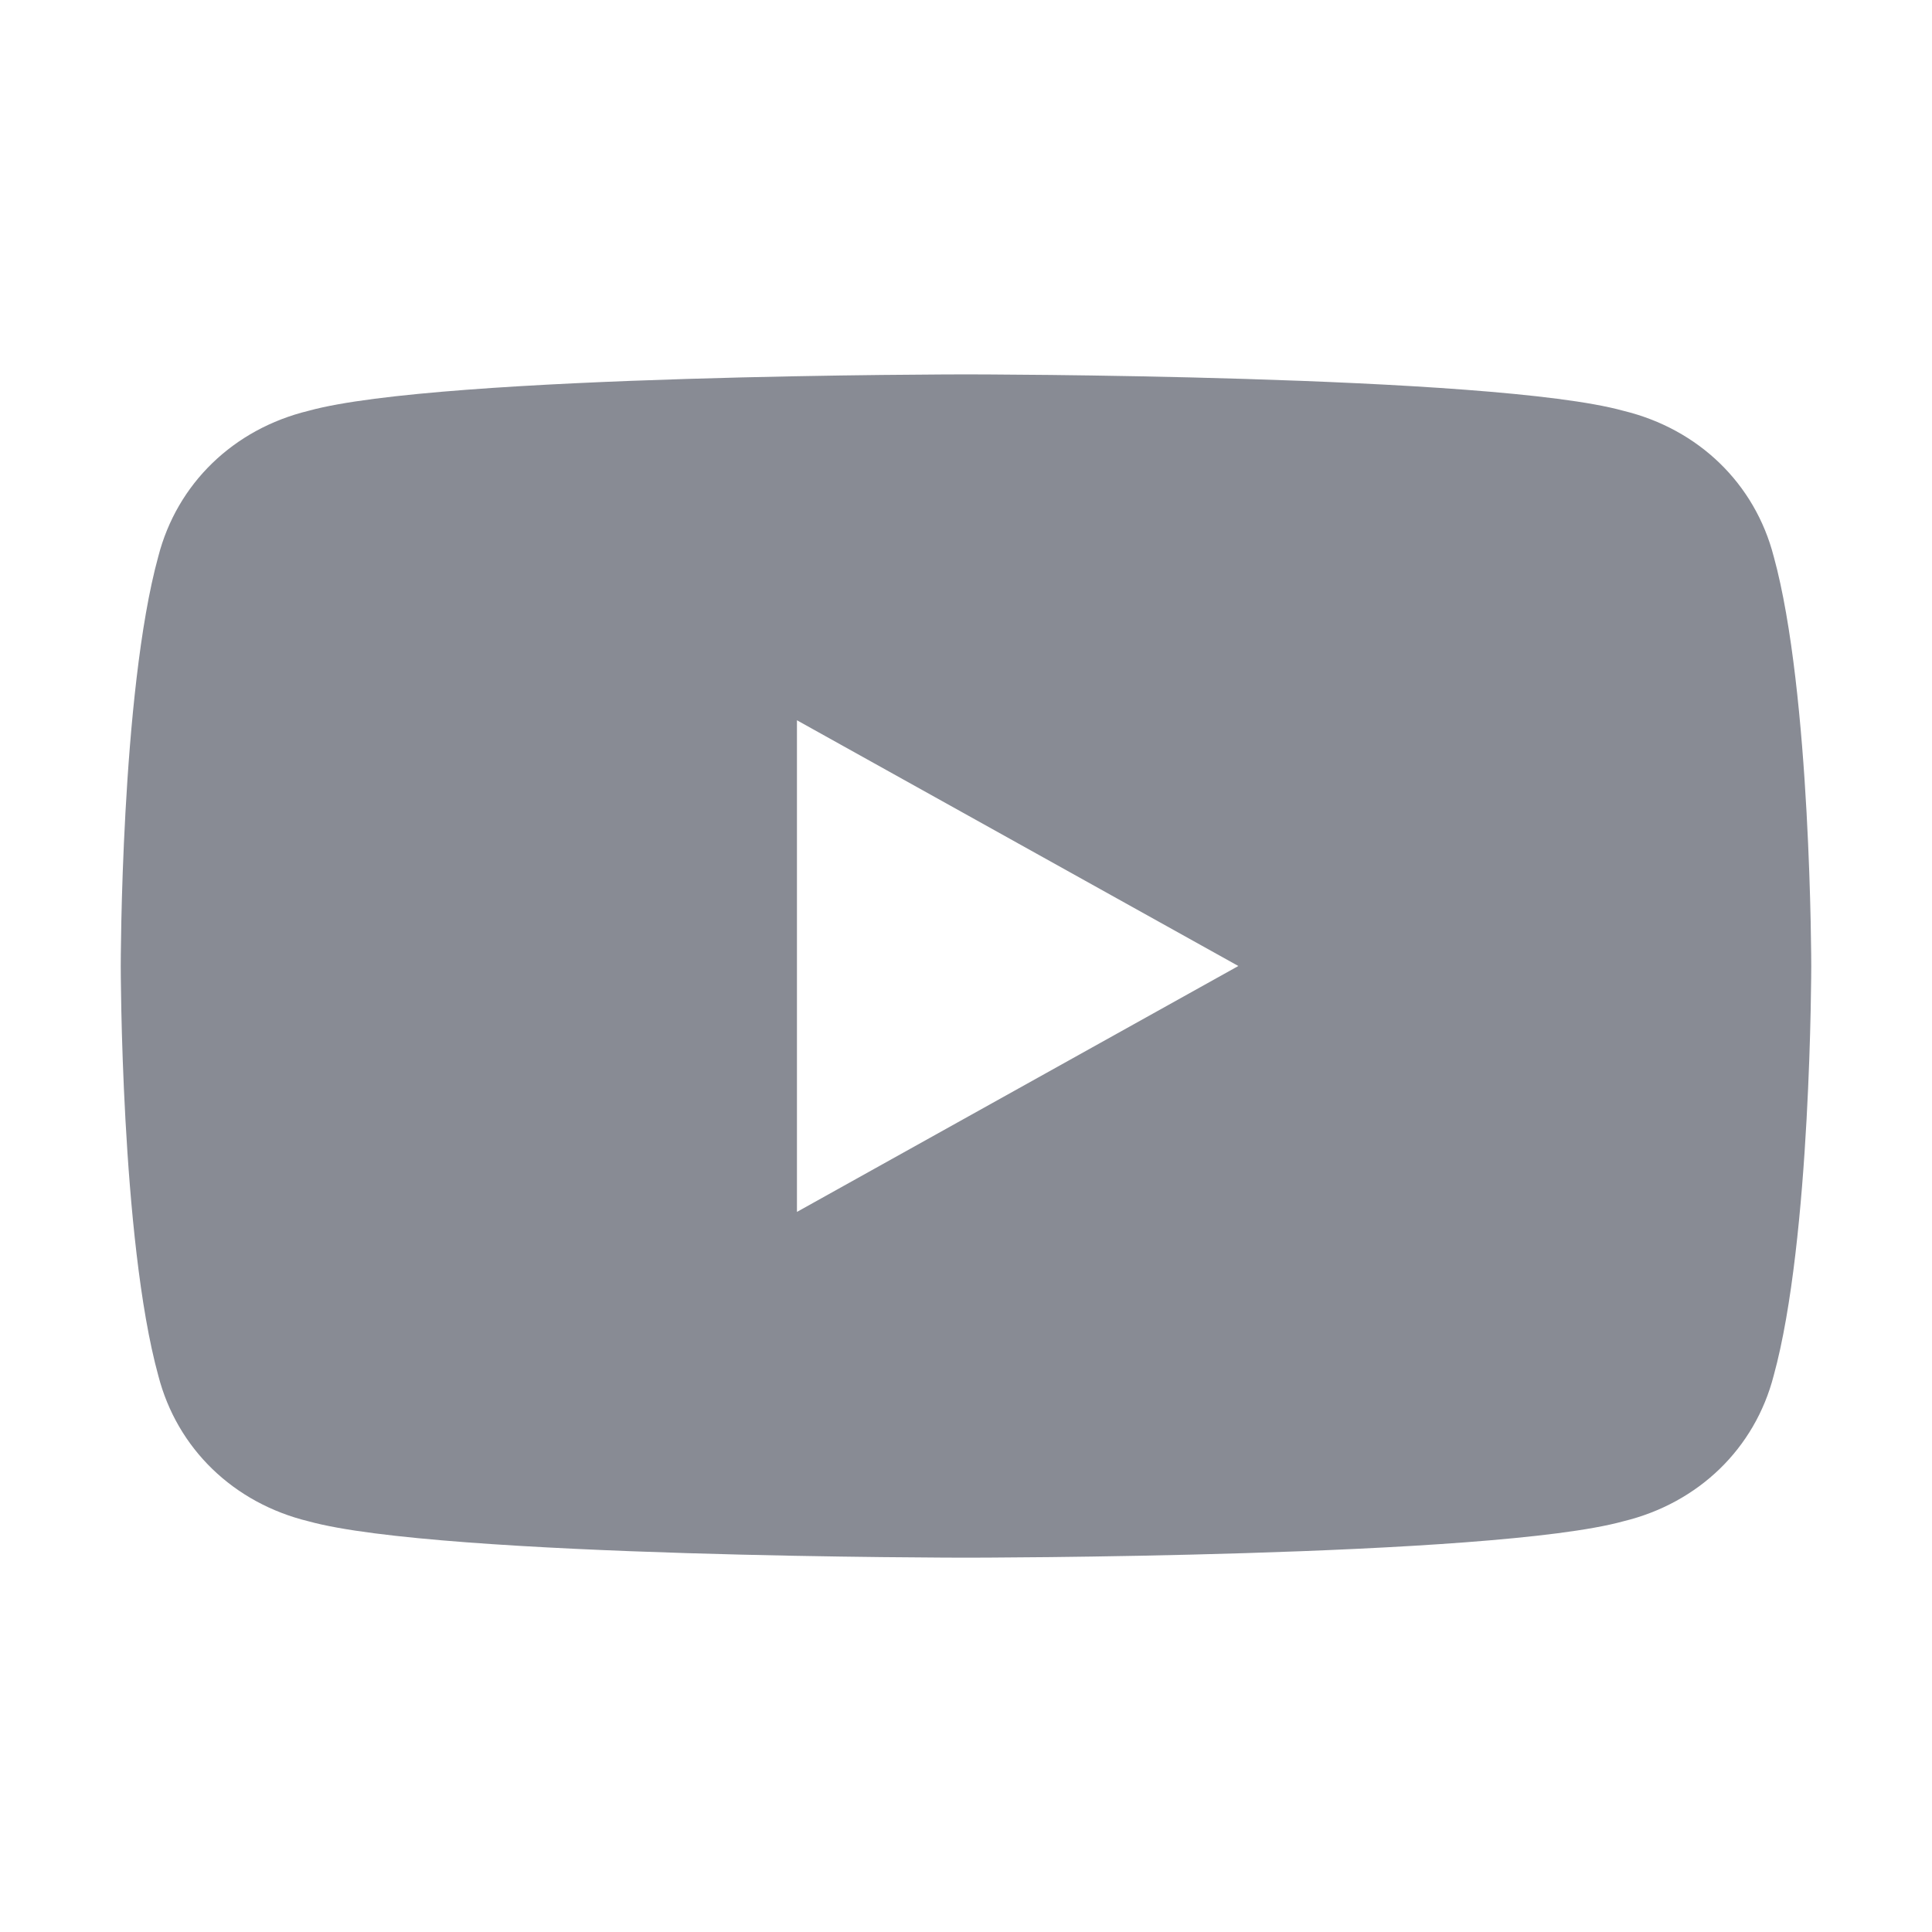 <svg xmlns="http://www.w3.org/2000/svg" width="32" height="32" fill="none">
    <path fill="#888B94" fill-rule="evenodd" d="M29.378 9.216c-.311-1.206-1.245-2.11-2.49-2.412C24.712 6.201 16 6.201 16 6.201s-8.711 0-10.889.603c-1.244.302-2.178 1.206-2.489 2.412C2 11.478 2 16.001 2 16.001s0 4.523.622 6.784c.311 1.207 1.245 2.111 2.49 2.413C7.288 25.8 16 25.8 16 25.8s8.711 0 10.889-.603c1.244-.302 2.178-1.206 2.489-2.413.622-2.261.622-6.784.622-6.784s0-4.523-.622-6.785ZM13.2 20.072V11.93L20.511 16 13.2 20.073Z" clip-rule="evenodd"/>
</svg>
